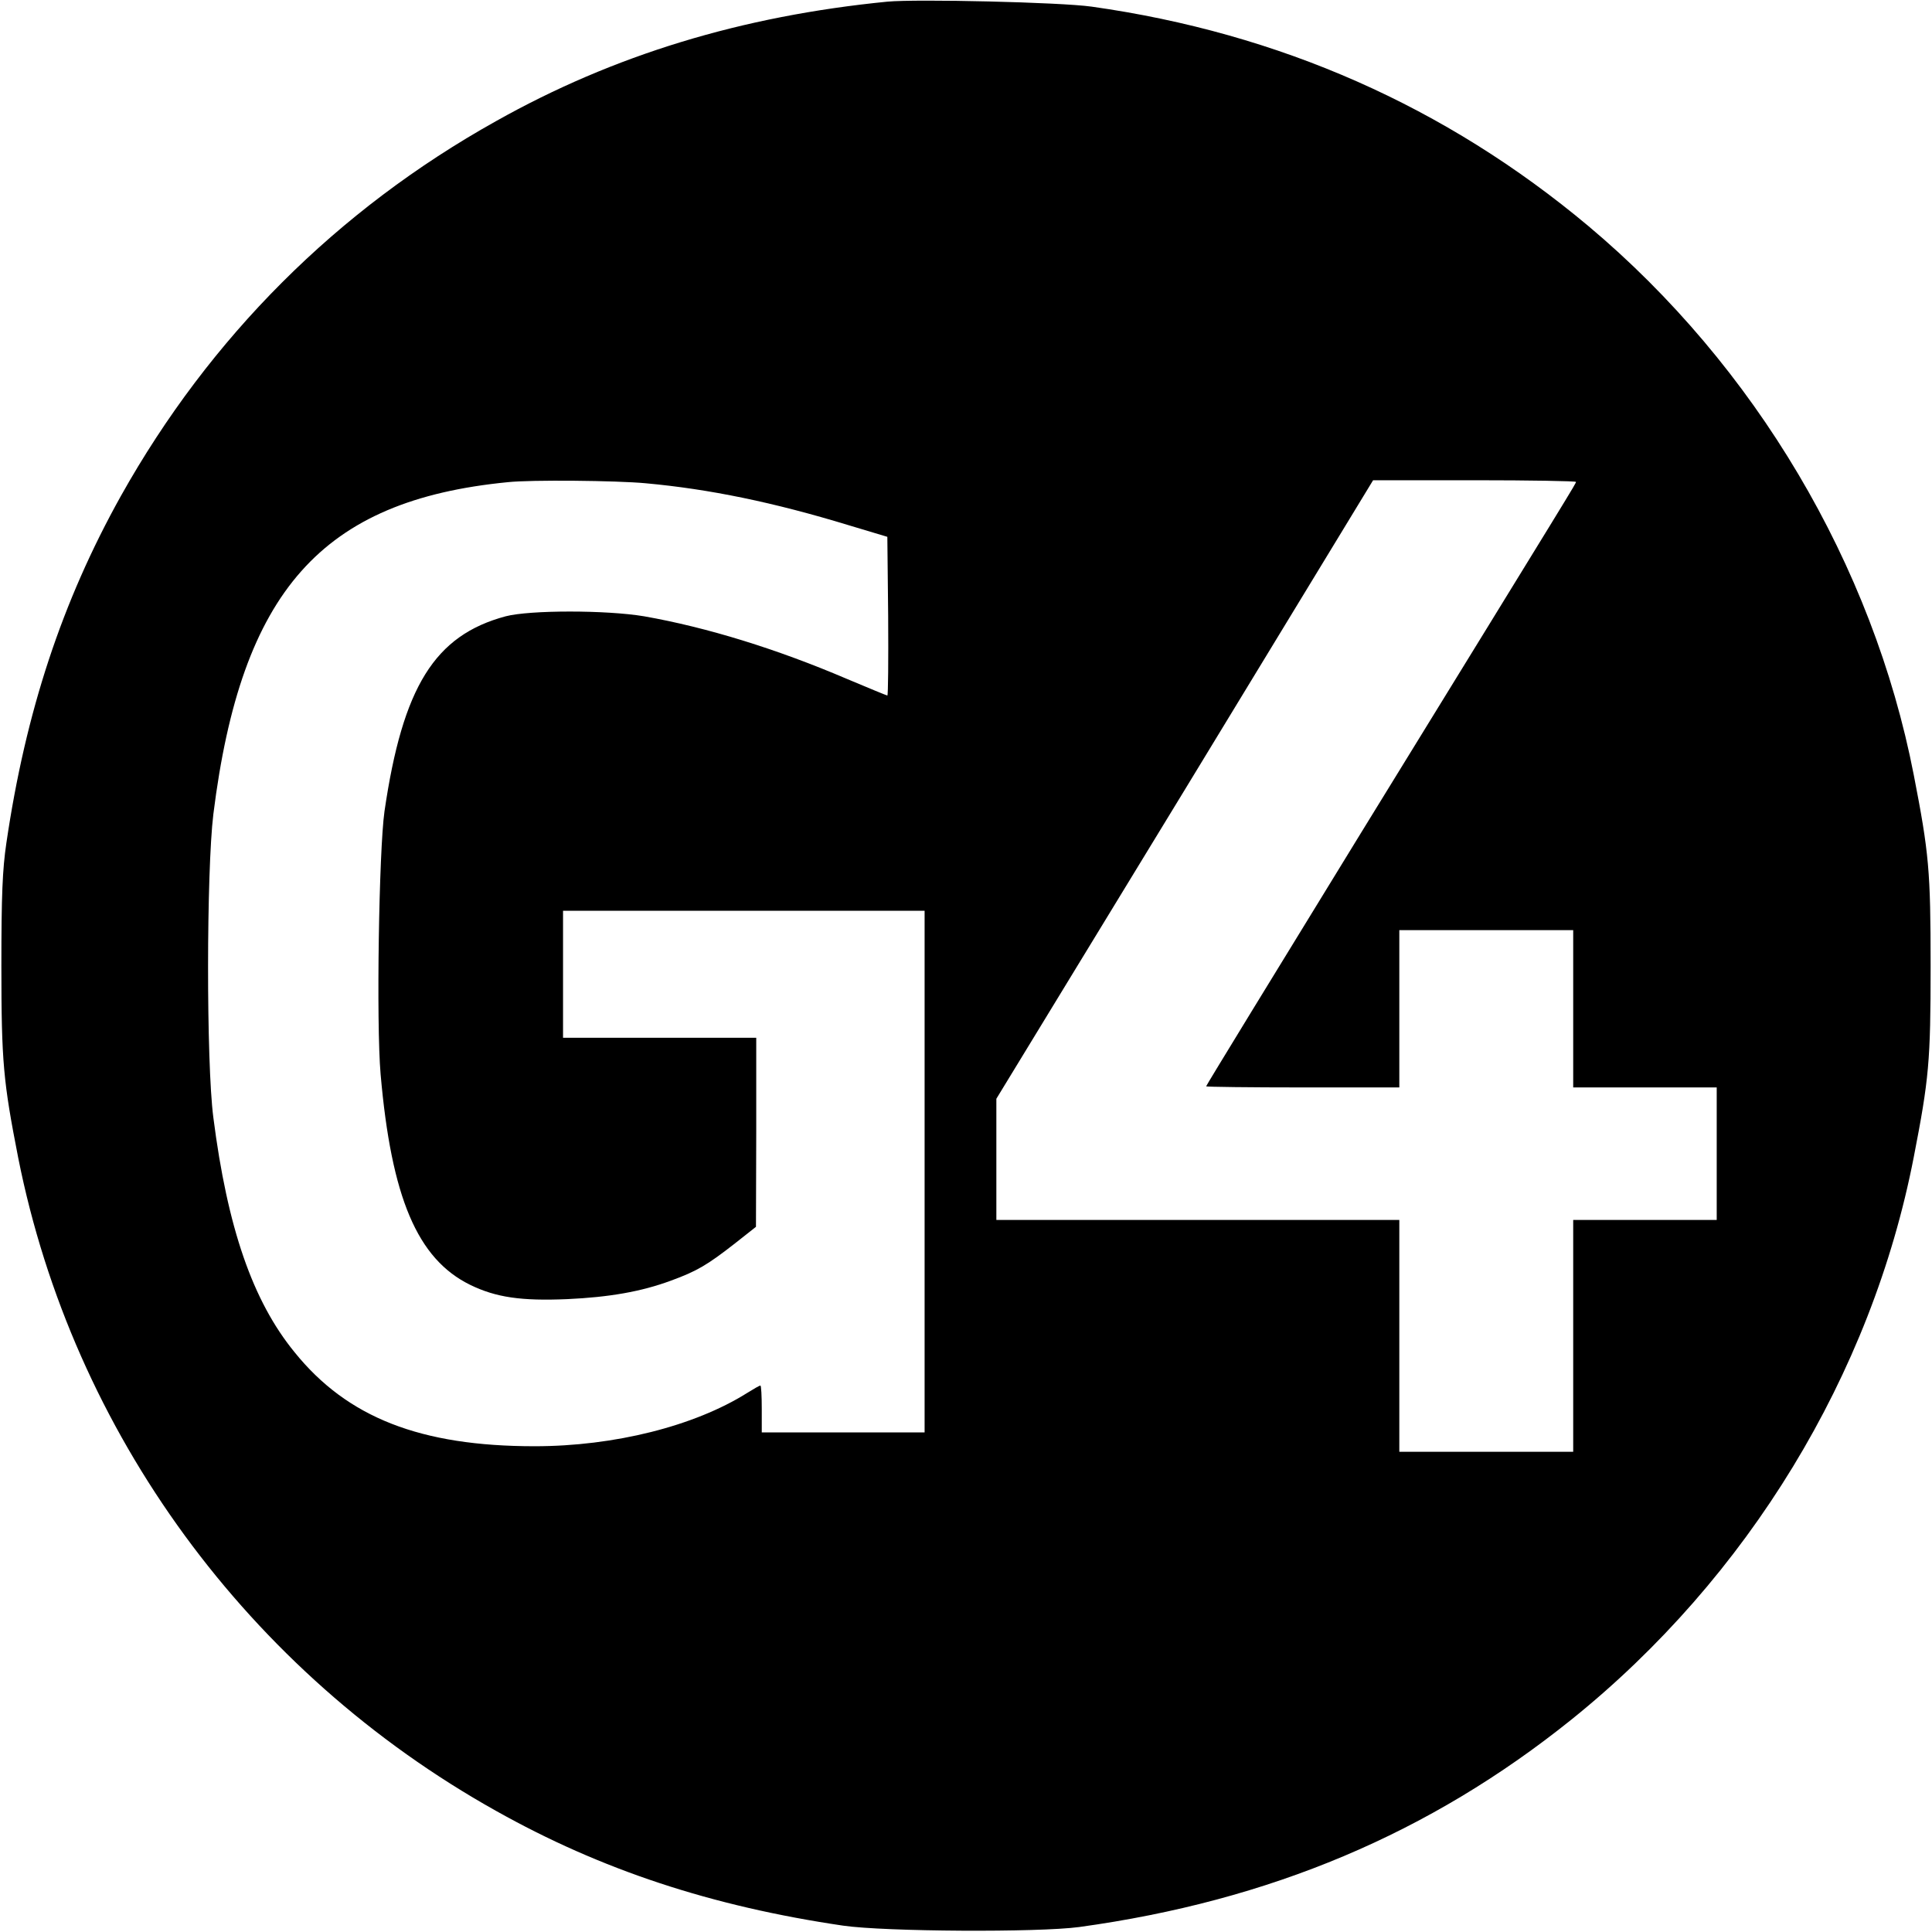 <?xml version="1.0" standalone="no"?>
<!DOCTYPE svg PUBLIC "-//W3C//DTD SVG 20010904//EN"
 "http://www.w3.org/TR/2001/REC-SVG-20010904/DTD/svg10.dtd">
<svg version="1.0" xmlns="http://www.w3.org/2000/svg"
 width="700pt" height="700pt" viewBox="0 0 700 700"
 preserveAspectRatio="xMidYMid meet">
<g transform="translate(0,700) scale(0.1,-0.1)"
fill="#000000" stroke="none">
<path d="M3215 6994 c-527 -52 -991 -193 -1418 -433 -575 -321 -1037 -783
-1359 -1358 -213 -382 -345 -781 -415 -1258 -14 -95 -18 -187 -18 -445 0 -348
7 -419 61 -695 198 -995 833 -1864 1731 -2366 381 -214 782 -346 1258 -416
152 -22 706 -25 855 -5 691 95 1270 339 1784 752 639 514 1087 1249 1240 2038
55 283 61 346 61 692 0 346 -6 409 -61 692 -148 762 -575 1482 -1179 1989
-517 433 -1119 699 -1800 795 -114 16 -633 28 -740 18z m-875 -1745 c230 -21
463 -69 735 -152 l140 -42 3 -288 c1 -158 0 -287 -3 -287 -2 0 -68 27 -146 60
-255 109 -508 187 -735 227 -137 23 -414 23 -502 0 -257 -69 -373 -255 -439
-707 -20 -142 -30 -768 -14 -952 39 -447 133 -669 324 -763 94 -46 186 -59
352 -52 152 7 268 27 376 67 93 34 131 56 232 135 l76 60 1 343 0 342 -350 0
-350 0 0 230 0 230 655 0 655 0 0 -945 0 -945 -295 0 -295 0 0 85 c0 47 -2 85
-5 85 -3 0 -24 -12 -48 -27 -191 -120 -481 -193 -770 -193 -414 0 -679 104
-870 341 -152 186 -243 451 -294 850 -26 199 -25 894 0 1099 101 809 392 1137
1067 1203 83 9 394 6 500 -4z m3370 5 c0 -6 9 9 -779 -1272 -308 -502 -561
-915 -561 -918 0 -2 158 -4 350 -4 l350 0 0 285 0 285 315 0 315 0 0 -285 0
-285 260 0 260 0 0 -240 0 -240 -260 0 -260 0 0 -420 0 -420 -315 0 -315 0 0
420 0 420 -730 0 -730 0 0 219 0 220 683 1120 682 1121 368 0 c202 0 367 -3
367 -6z"/>
</g>
</svg>
